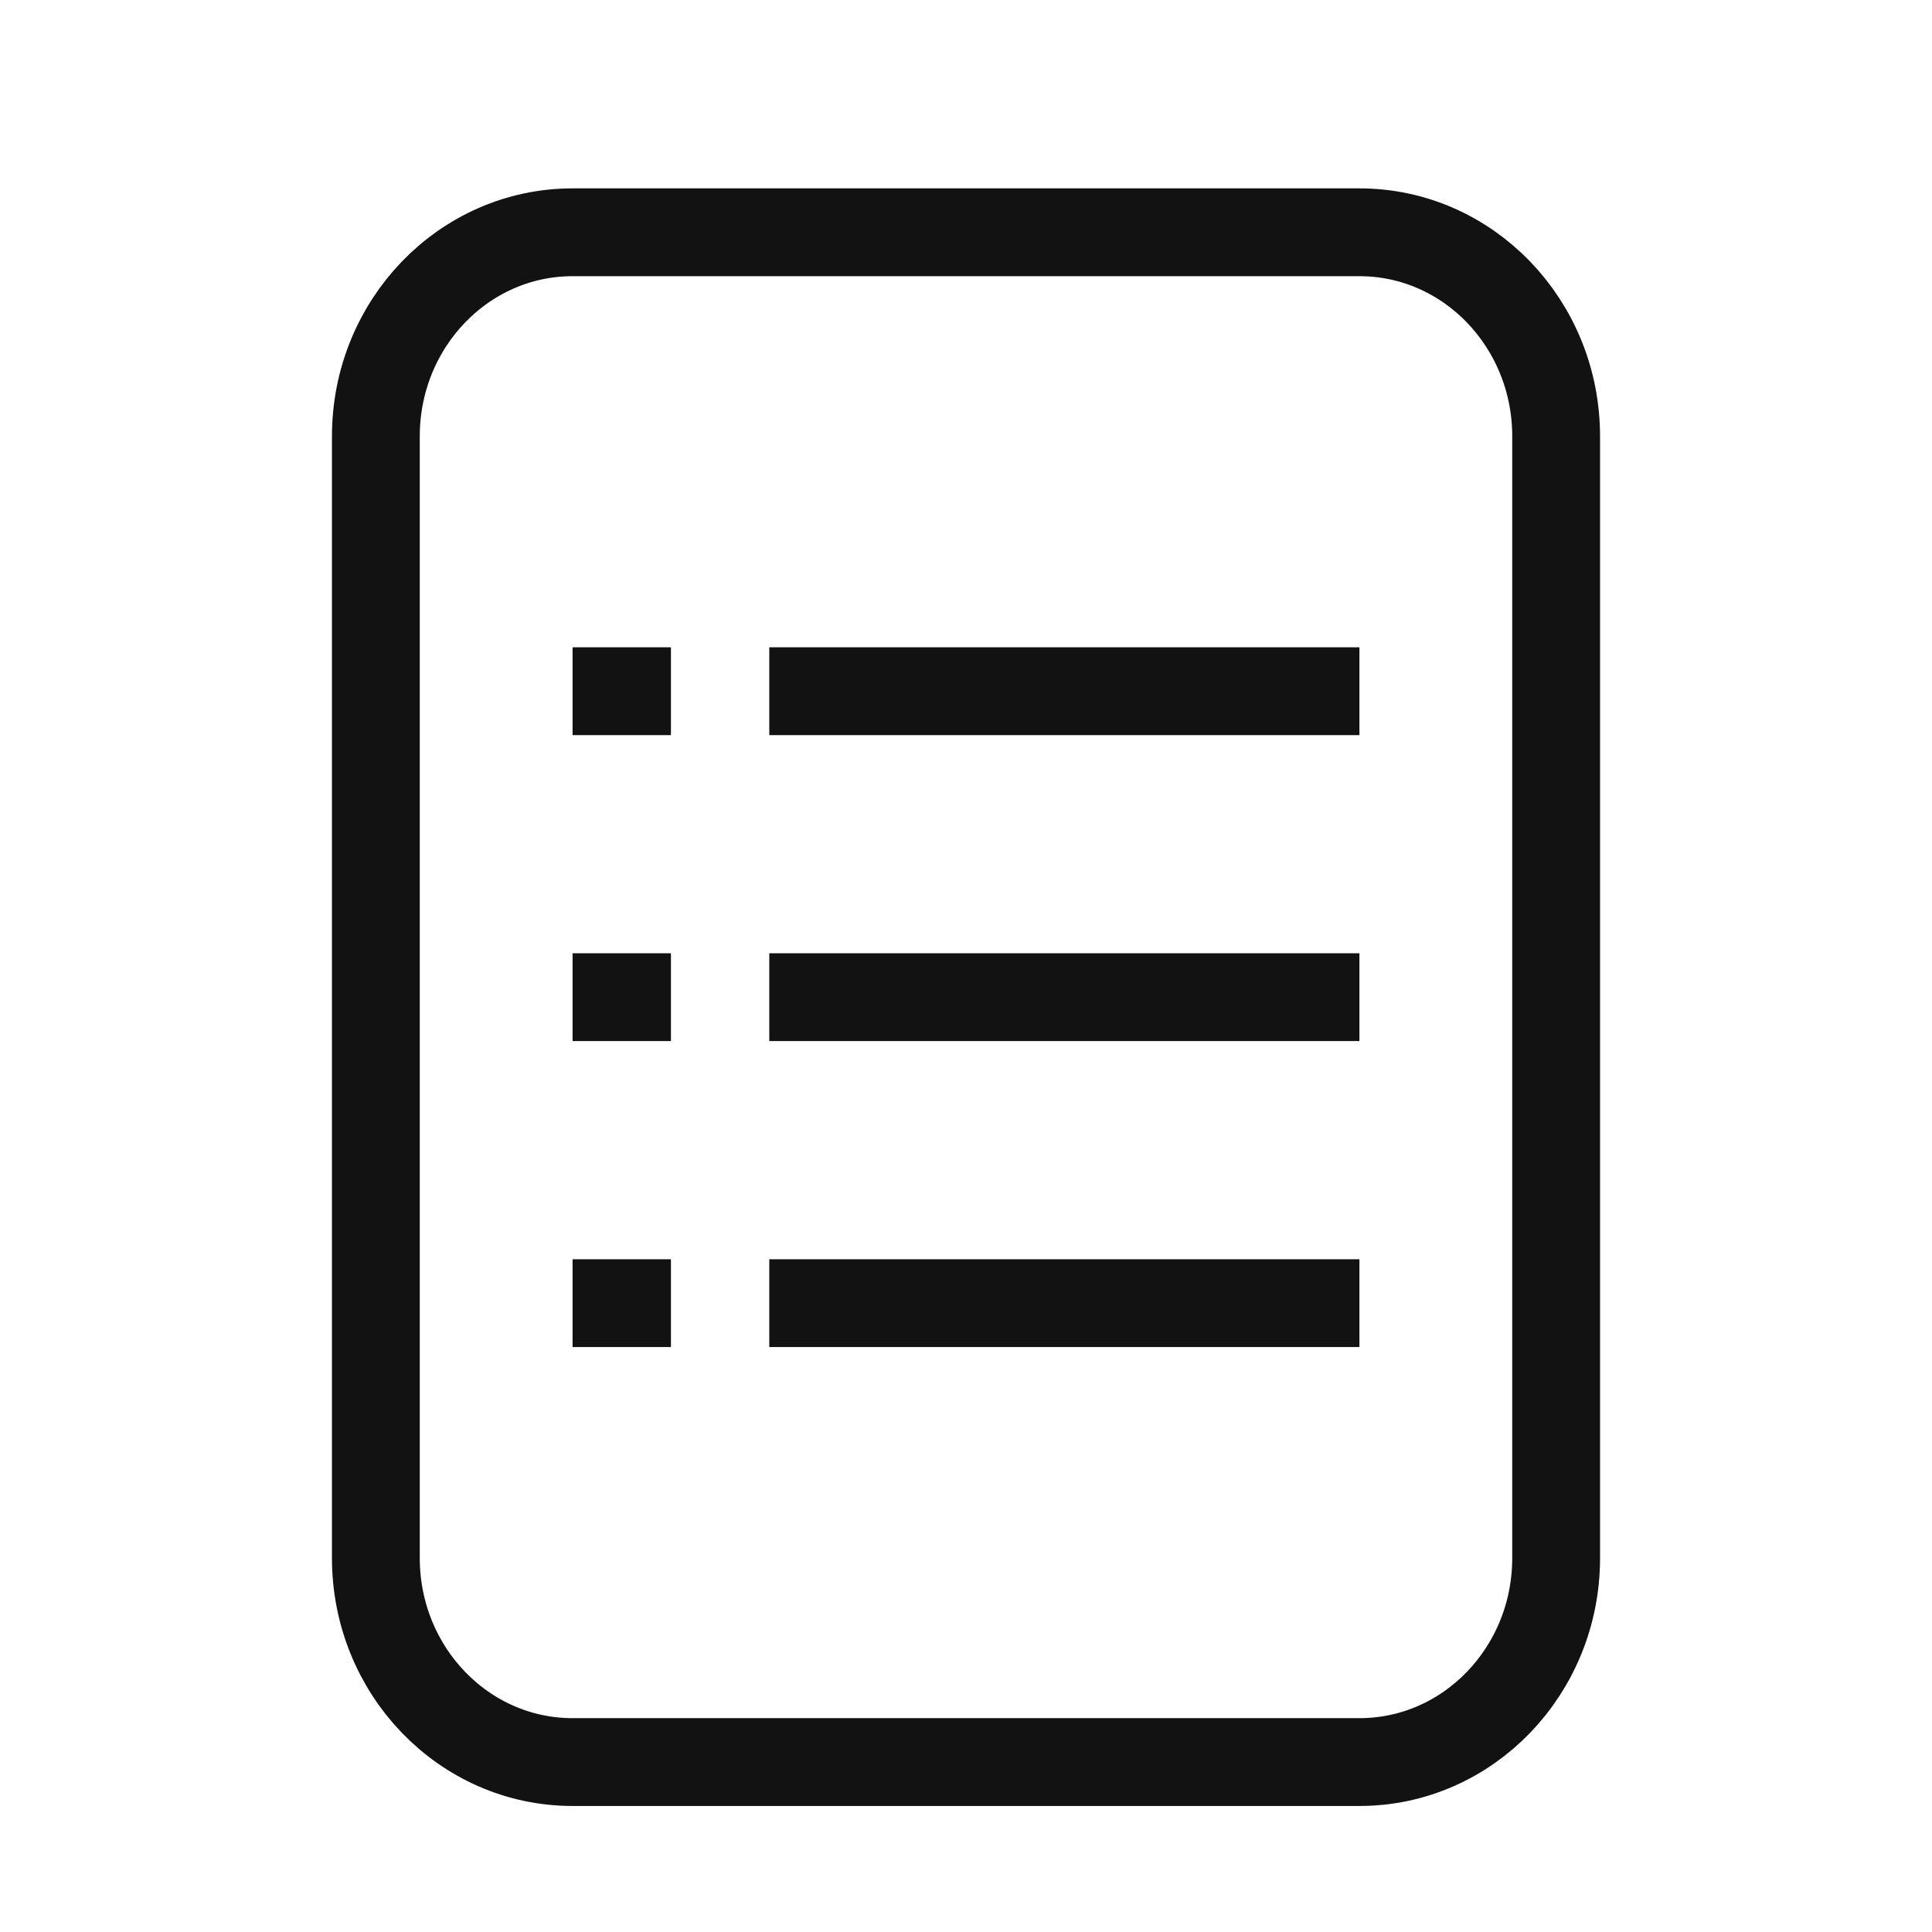 <svg xmlns="http://www.w3.org/2000/svg" width="22" height="22" fill="none">
<path stroke="#121213" stroke-miterlimit="10" d="M8.76 7.871h6.72m-6.72 3.484h6.72m-6.72 3.484h6.72M6.52 7.871h1.12m-1.12 3.484h1.12m-1.12 3.484h1.12m7.84-12.194H6.52c-1.237 0-2.24 1.04-2.24 2.323v12.774c0 1.283 1.003 2.323 2.24 2.323h8.96c1.237 0 2.24-1.04 2.24-2.323V4.968c0-1.283-1.003-2.323-2.24-2.323Z"/>
</svg>

